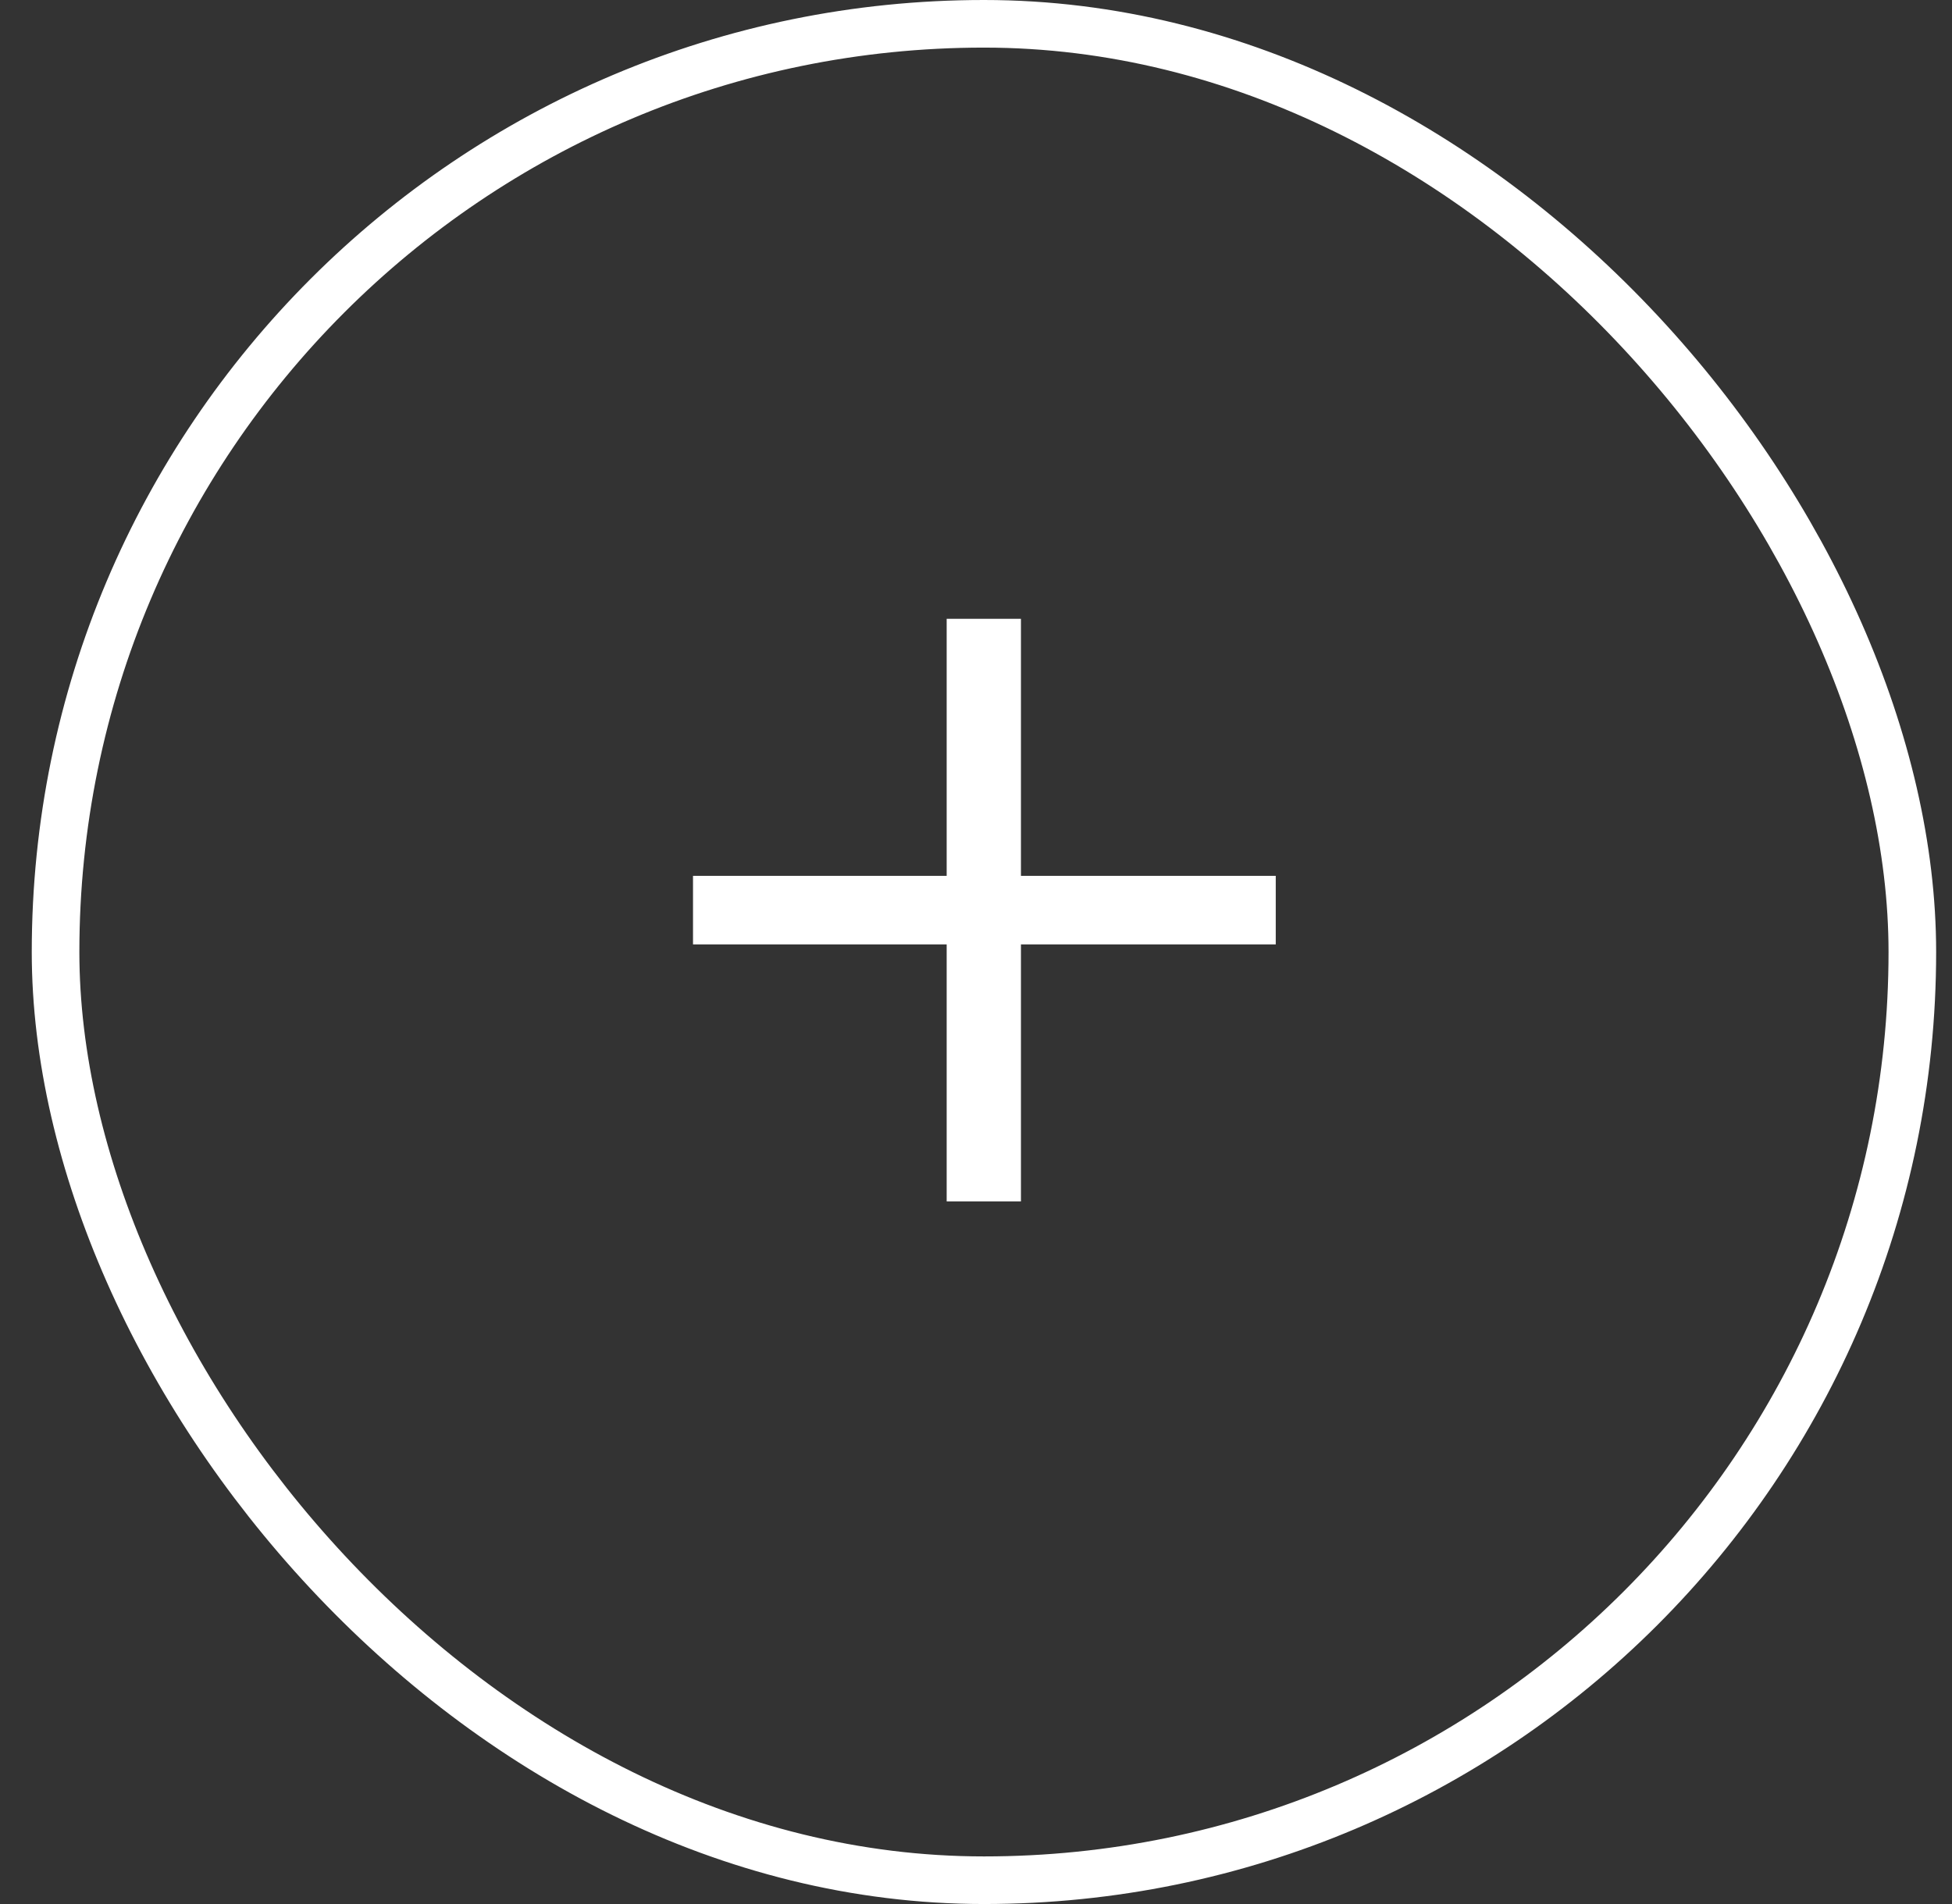<svg width="41" height="40" viewBox="0 0 41 40" fill="none" xmlns="http://www.w3.org/2000/svg">
<rect x="0" y="0" width="41" height="40" fill="#333333" stroke="none"/>
<rect x="1.167" y="0.5" width="39" height="39" rx="19.5" stroke="white"/>
<path d="M26.796 19.84H21.444V25.24H19.884V19.84H14.556V18.4H19.884V13H21.444V18.4H26.796V19.84Z" fill="white"/>
</svg>
